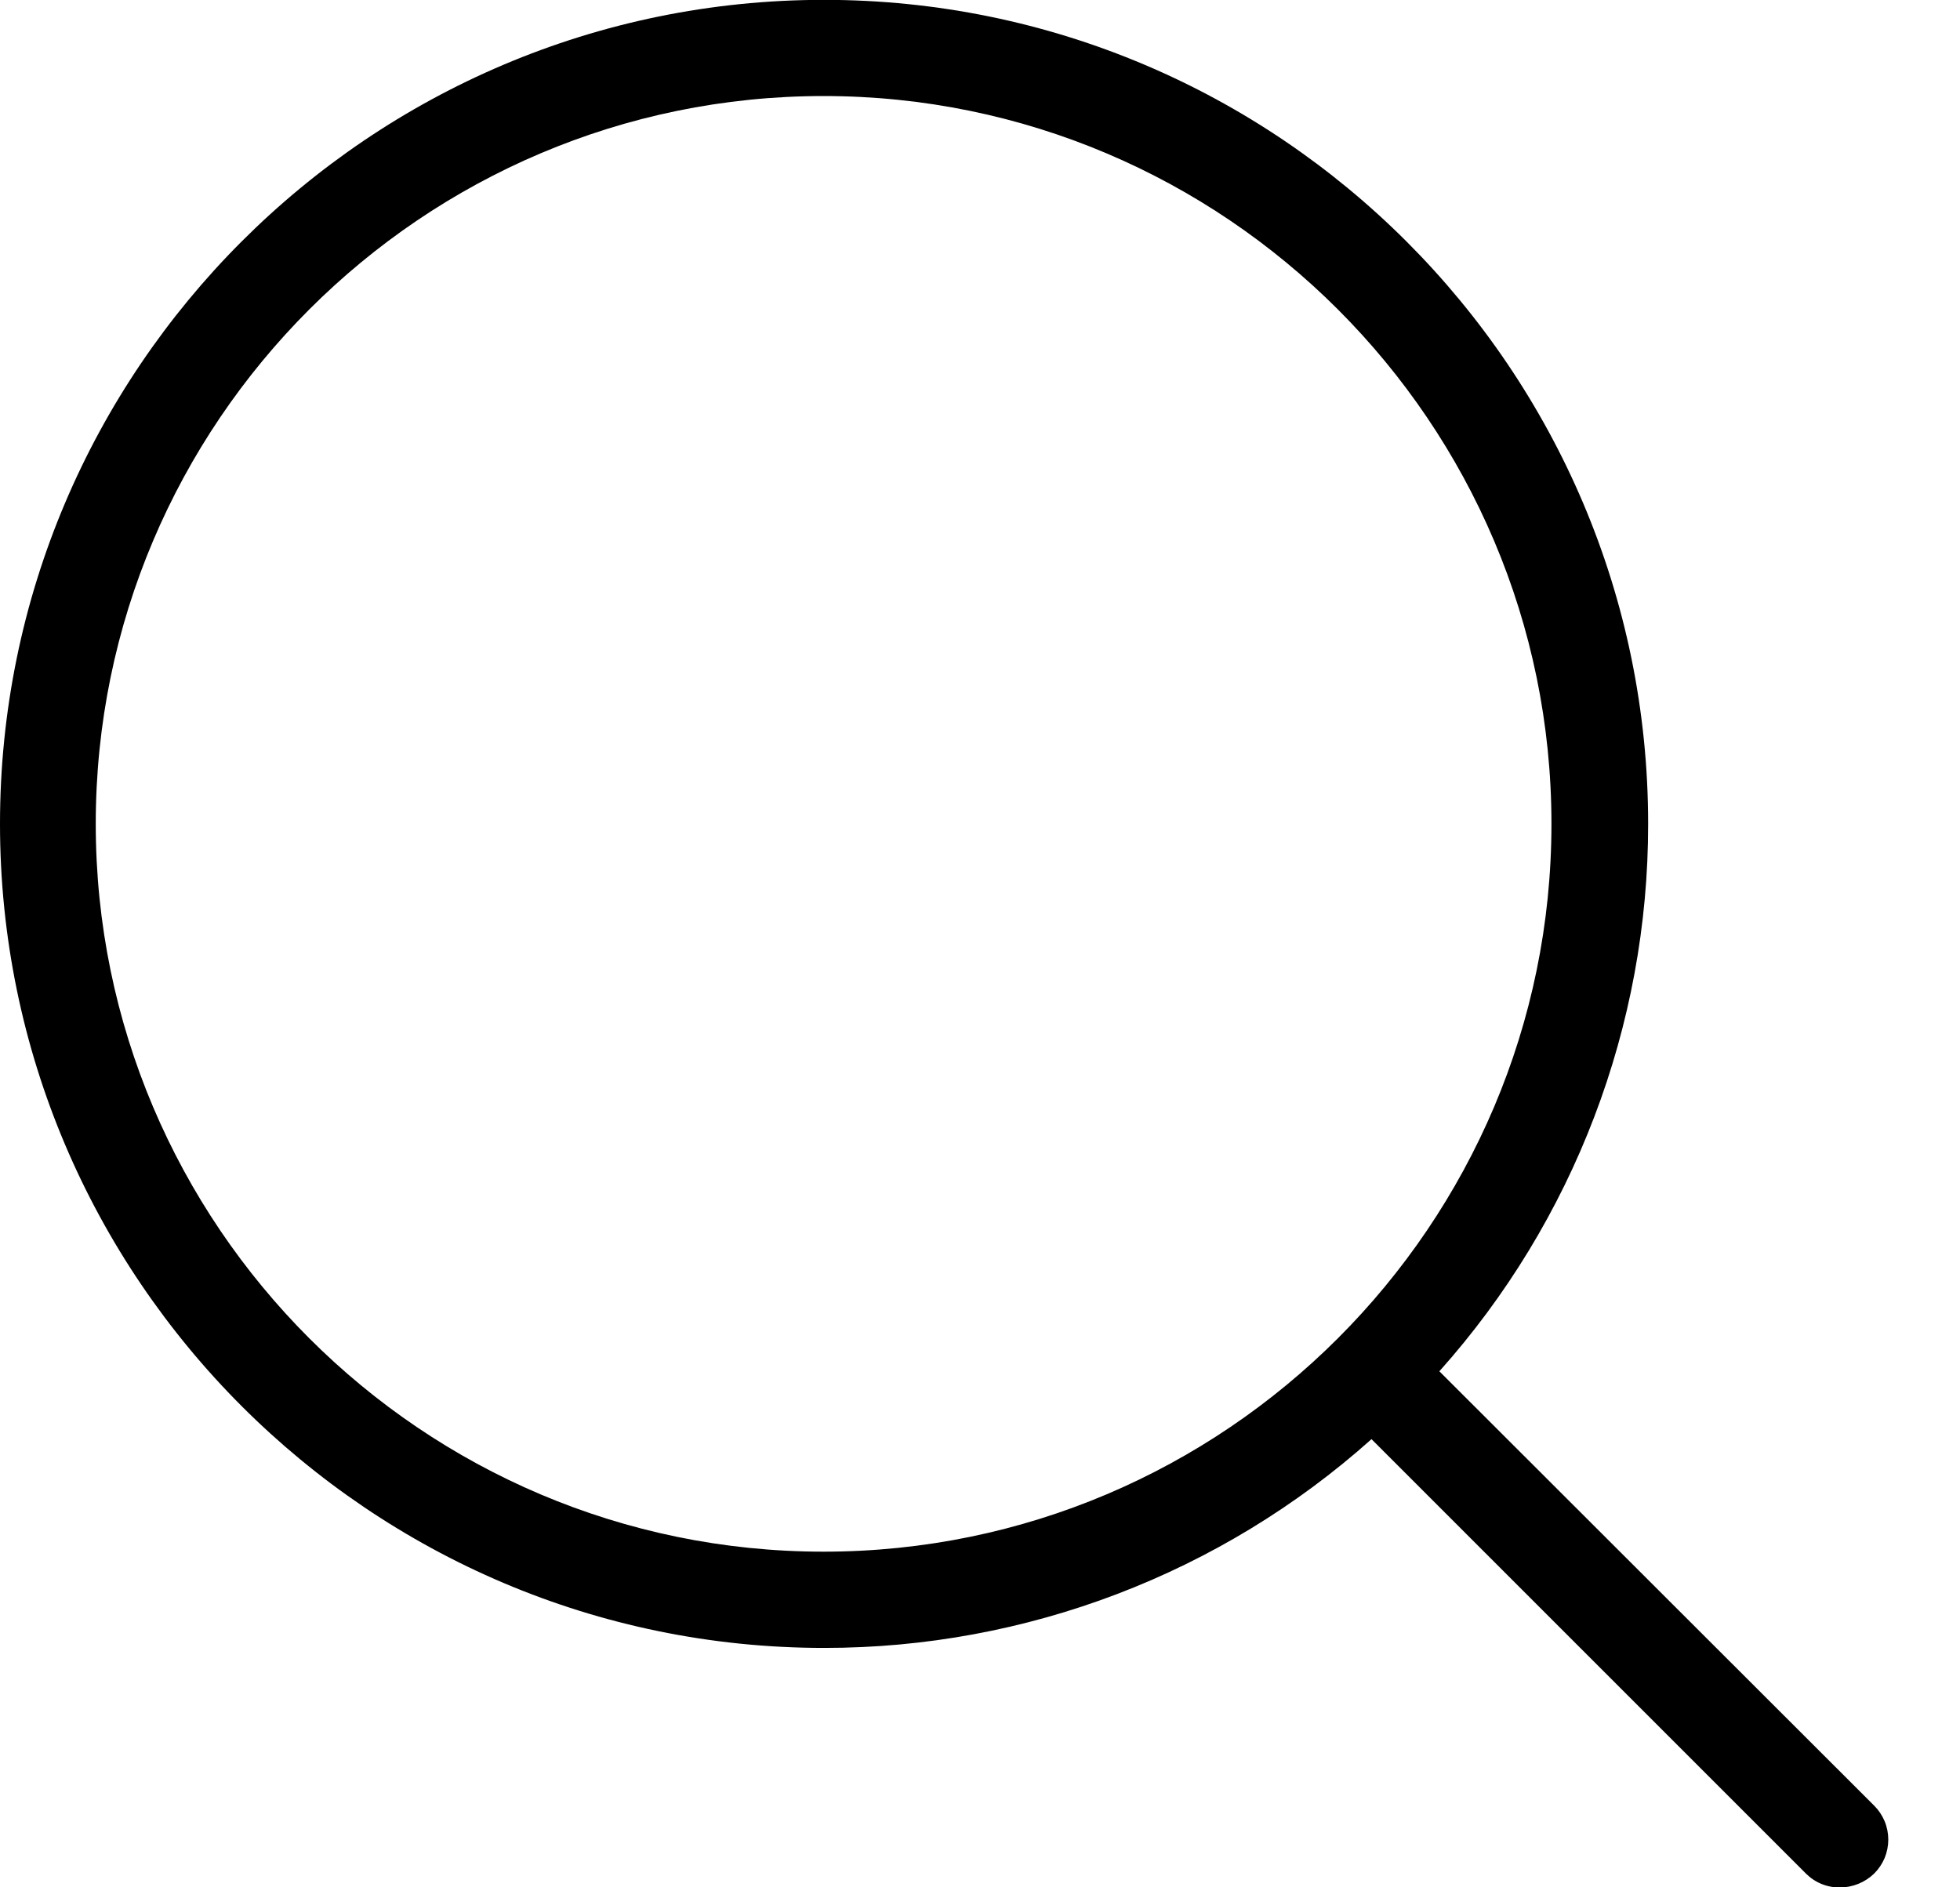 <svg width="27" height="26" viewBox="0 0 27 26" fill="none" xmlns="http://www.w3.org/2000/svg">
<path d="M19.828 18.891C21.682 16.817 22.706 14.132 22.704 11.35C22.704 5.087 17.608 -0.002 11.352 -0.002C5.089 -0.002 0 5.094 0 11.35C0 17.606 5.096 22.702 11.352 22.702C14.134 22.704 16.819 21.68 18.893 19.826L24.877 25.81C24.939 25.872 25.012 25.921 25.093 25.954C25.174 25.987 25.261 26.003 25.348 26.002C25.524 26.001 25.692 25.932 25.818 25.81C25.88 25.748 25.928 25.676 25.962 25.596C25.995 25.515 26.012 25.429 26.012 25.343C26.012 25.256 25.995 25.17 25.962 25.09C25.928 25.009 25.88 24.937 25.818 24.875L19.828 18.891ZM1.319 11.35C1.319 5.823 5.818 1.323 11.345 1.323C16.872 1.323 21.372 5.823 21.372 11.35C21.372 16.877 16.872 21.376 11.345 21.376C5.818 21.376 1.319 16.877 1.319 11.35Z" fill="black"/>
</svg>
